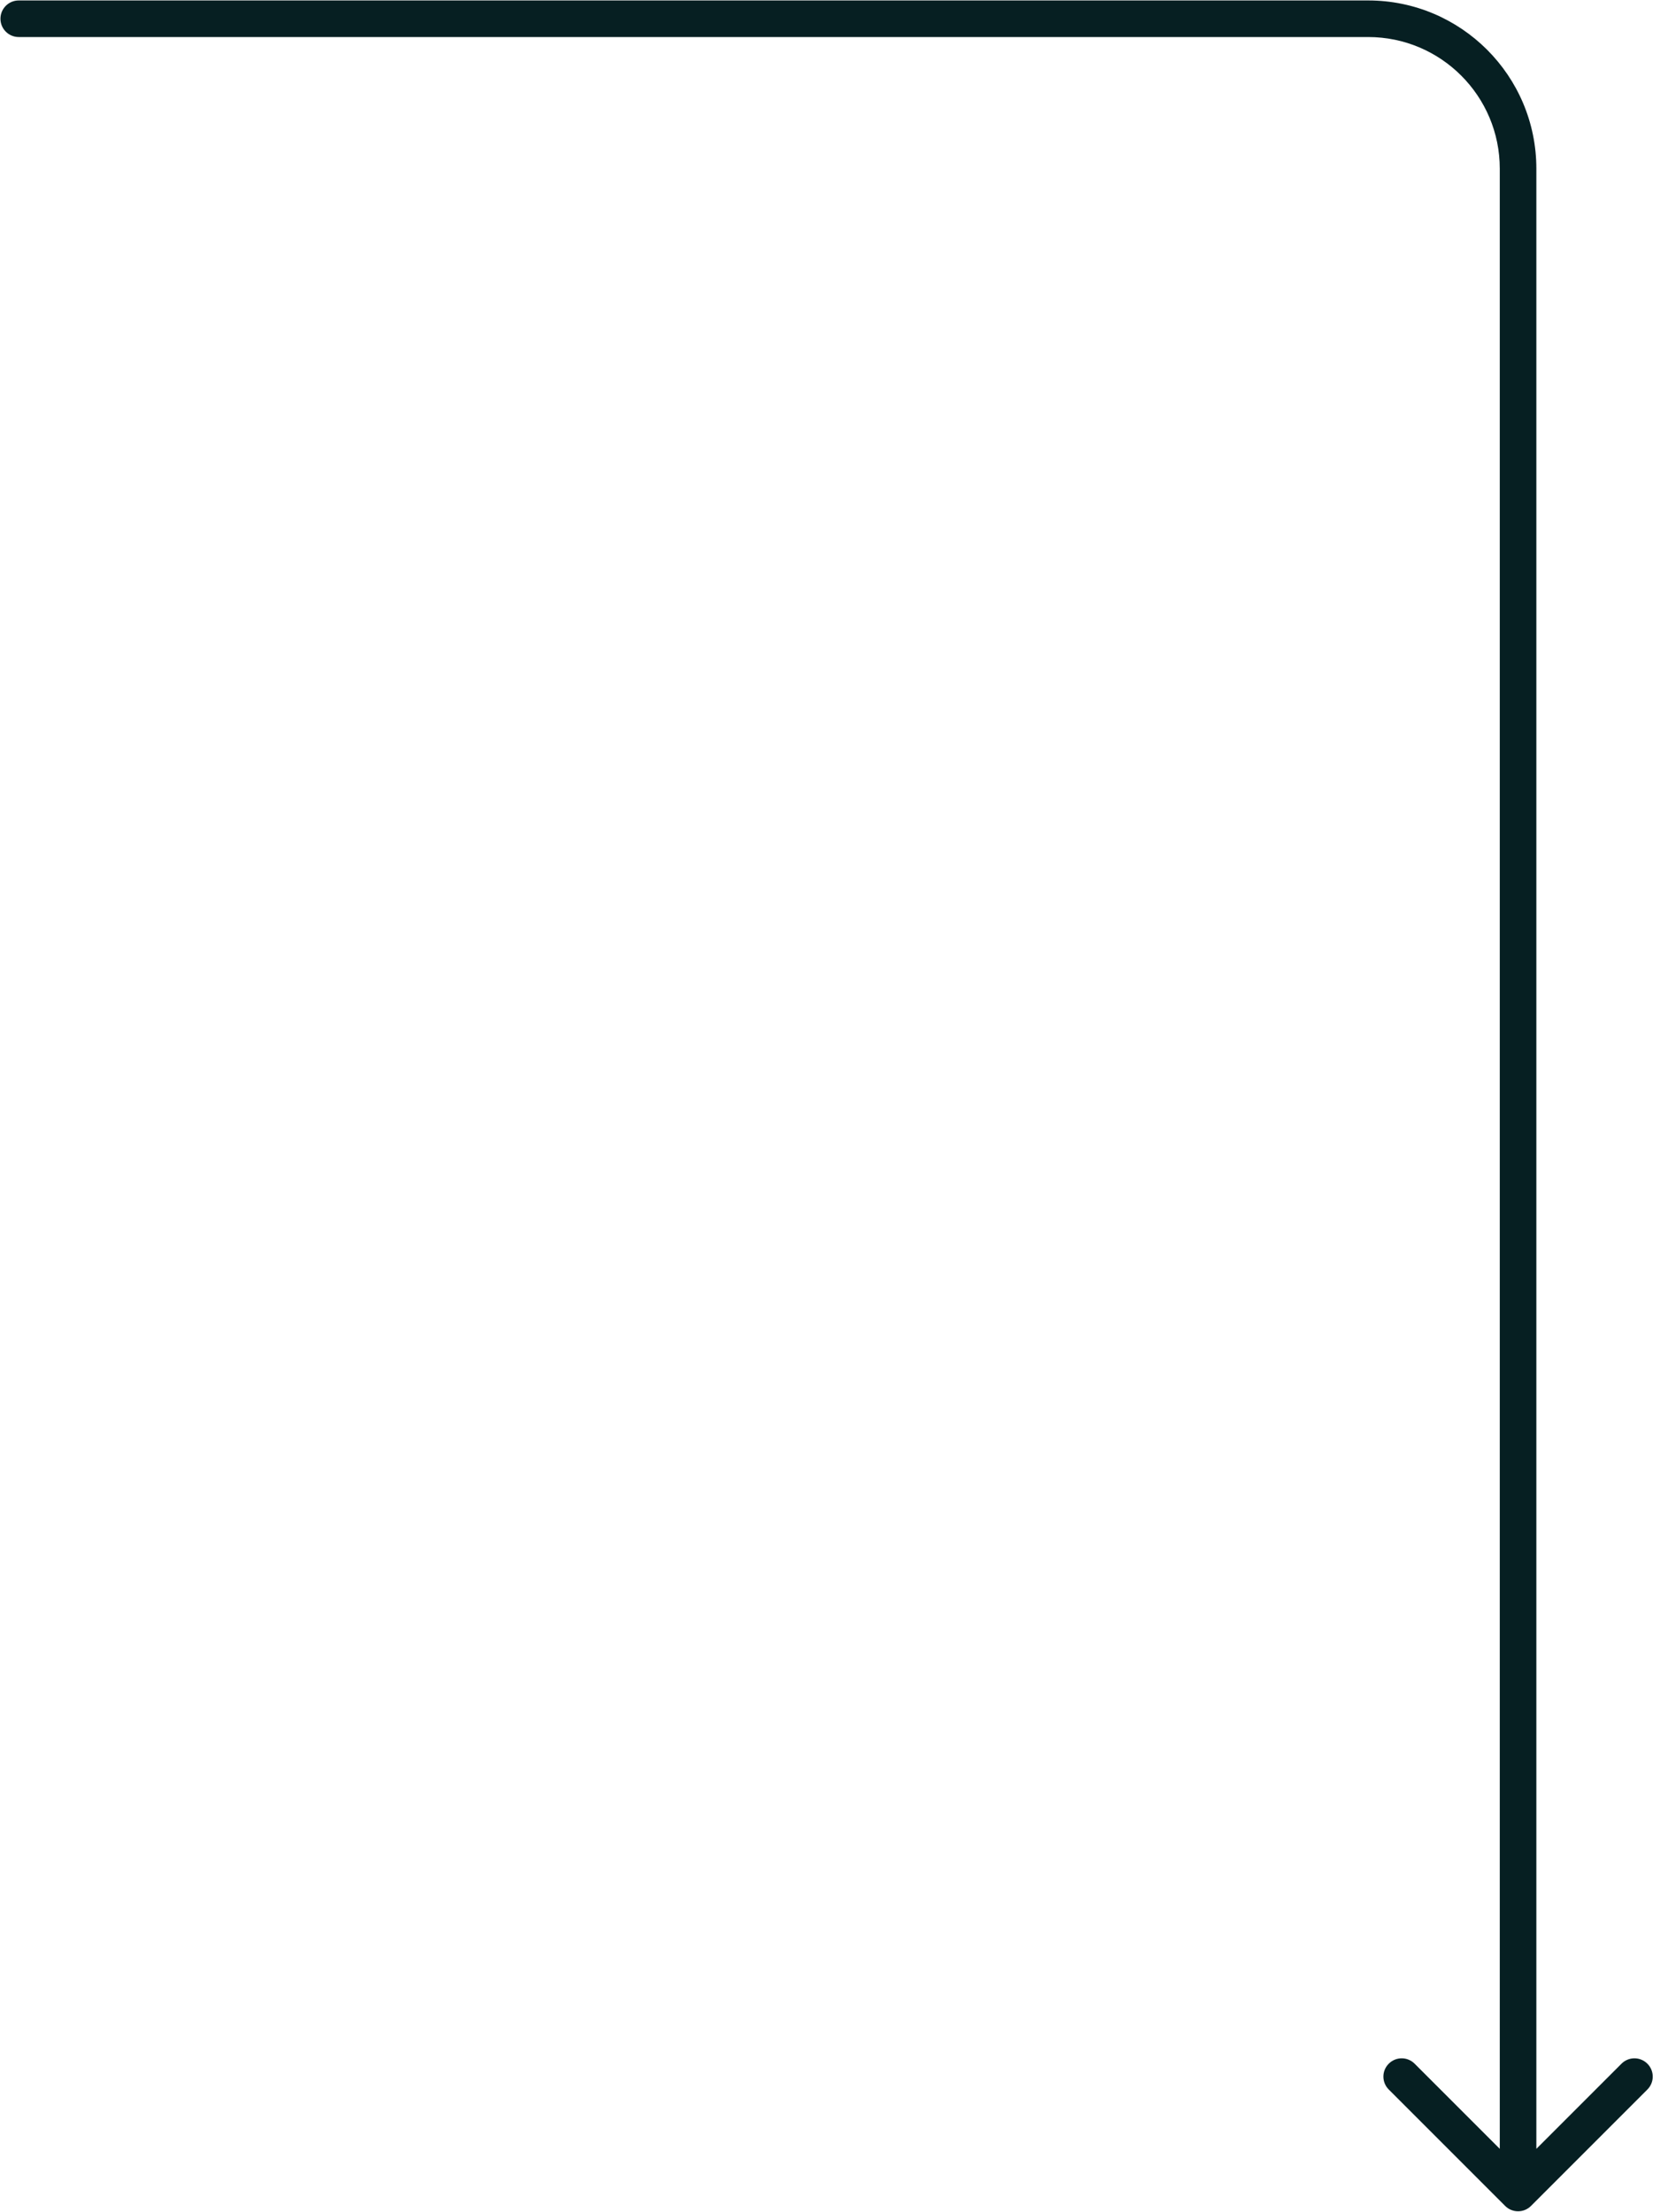 <?xml version="1.0" encoding="UTF-8"?> <svg xmlns="http://www.w3.org/2000/svg" width="89" height="118" viewBox="0 0 89 118" fill="none"><path d="M1 0.024C0.461 0.024 0.024 0.461 0.024 1C0.024 1.539 0.461 1.976 1 1.976V0.024ZM80.31 117.69C80.691 118.071 81.309 118.071 81.69 117.69L87.899 111.48C88.281 111.099 88.281 110.482 87.899 110.101C87.518 109.72 86.901 109.72 86.519 110.101L81 115.62L75.48 110.101C75.099 109.72 74.482 109.72 74.101 110.101C73.719 110.482 73.719 111.099 74.101 111.48L80.31 117.69ZM1 1V1.976H73V1V0.024H1V1ZM81 9H80.024V117H81H81.976V9H81ZM73 1V1.976C76.879 1.976 80.024 5.121 80.024 9H81H81.976C81.976 4.043 77.957 0.024 73 0.024V1Z" fill="#061F22"></path></svg> 